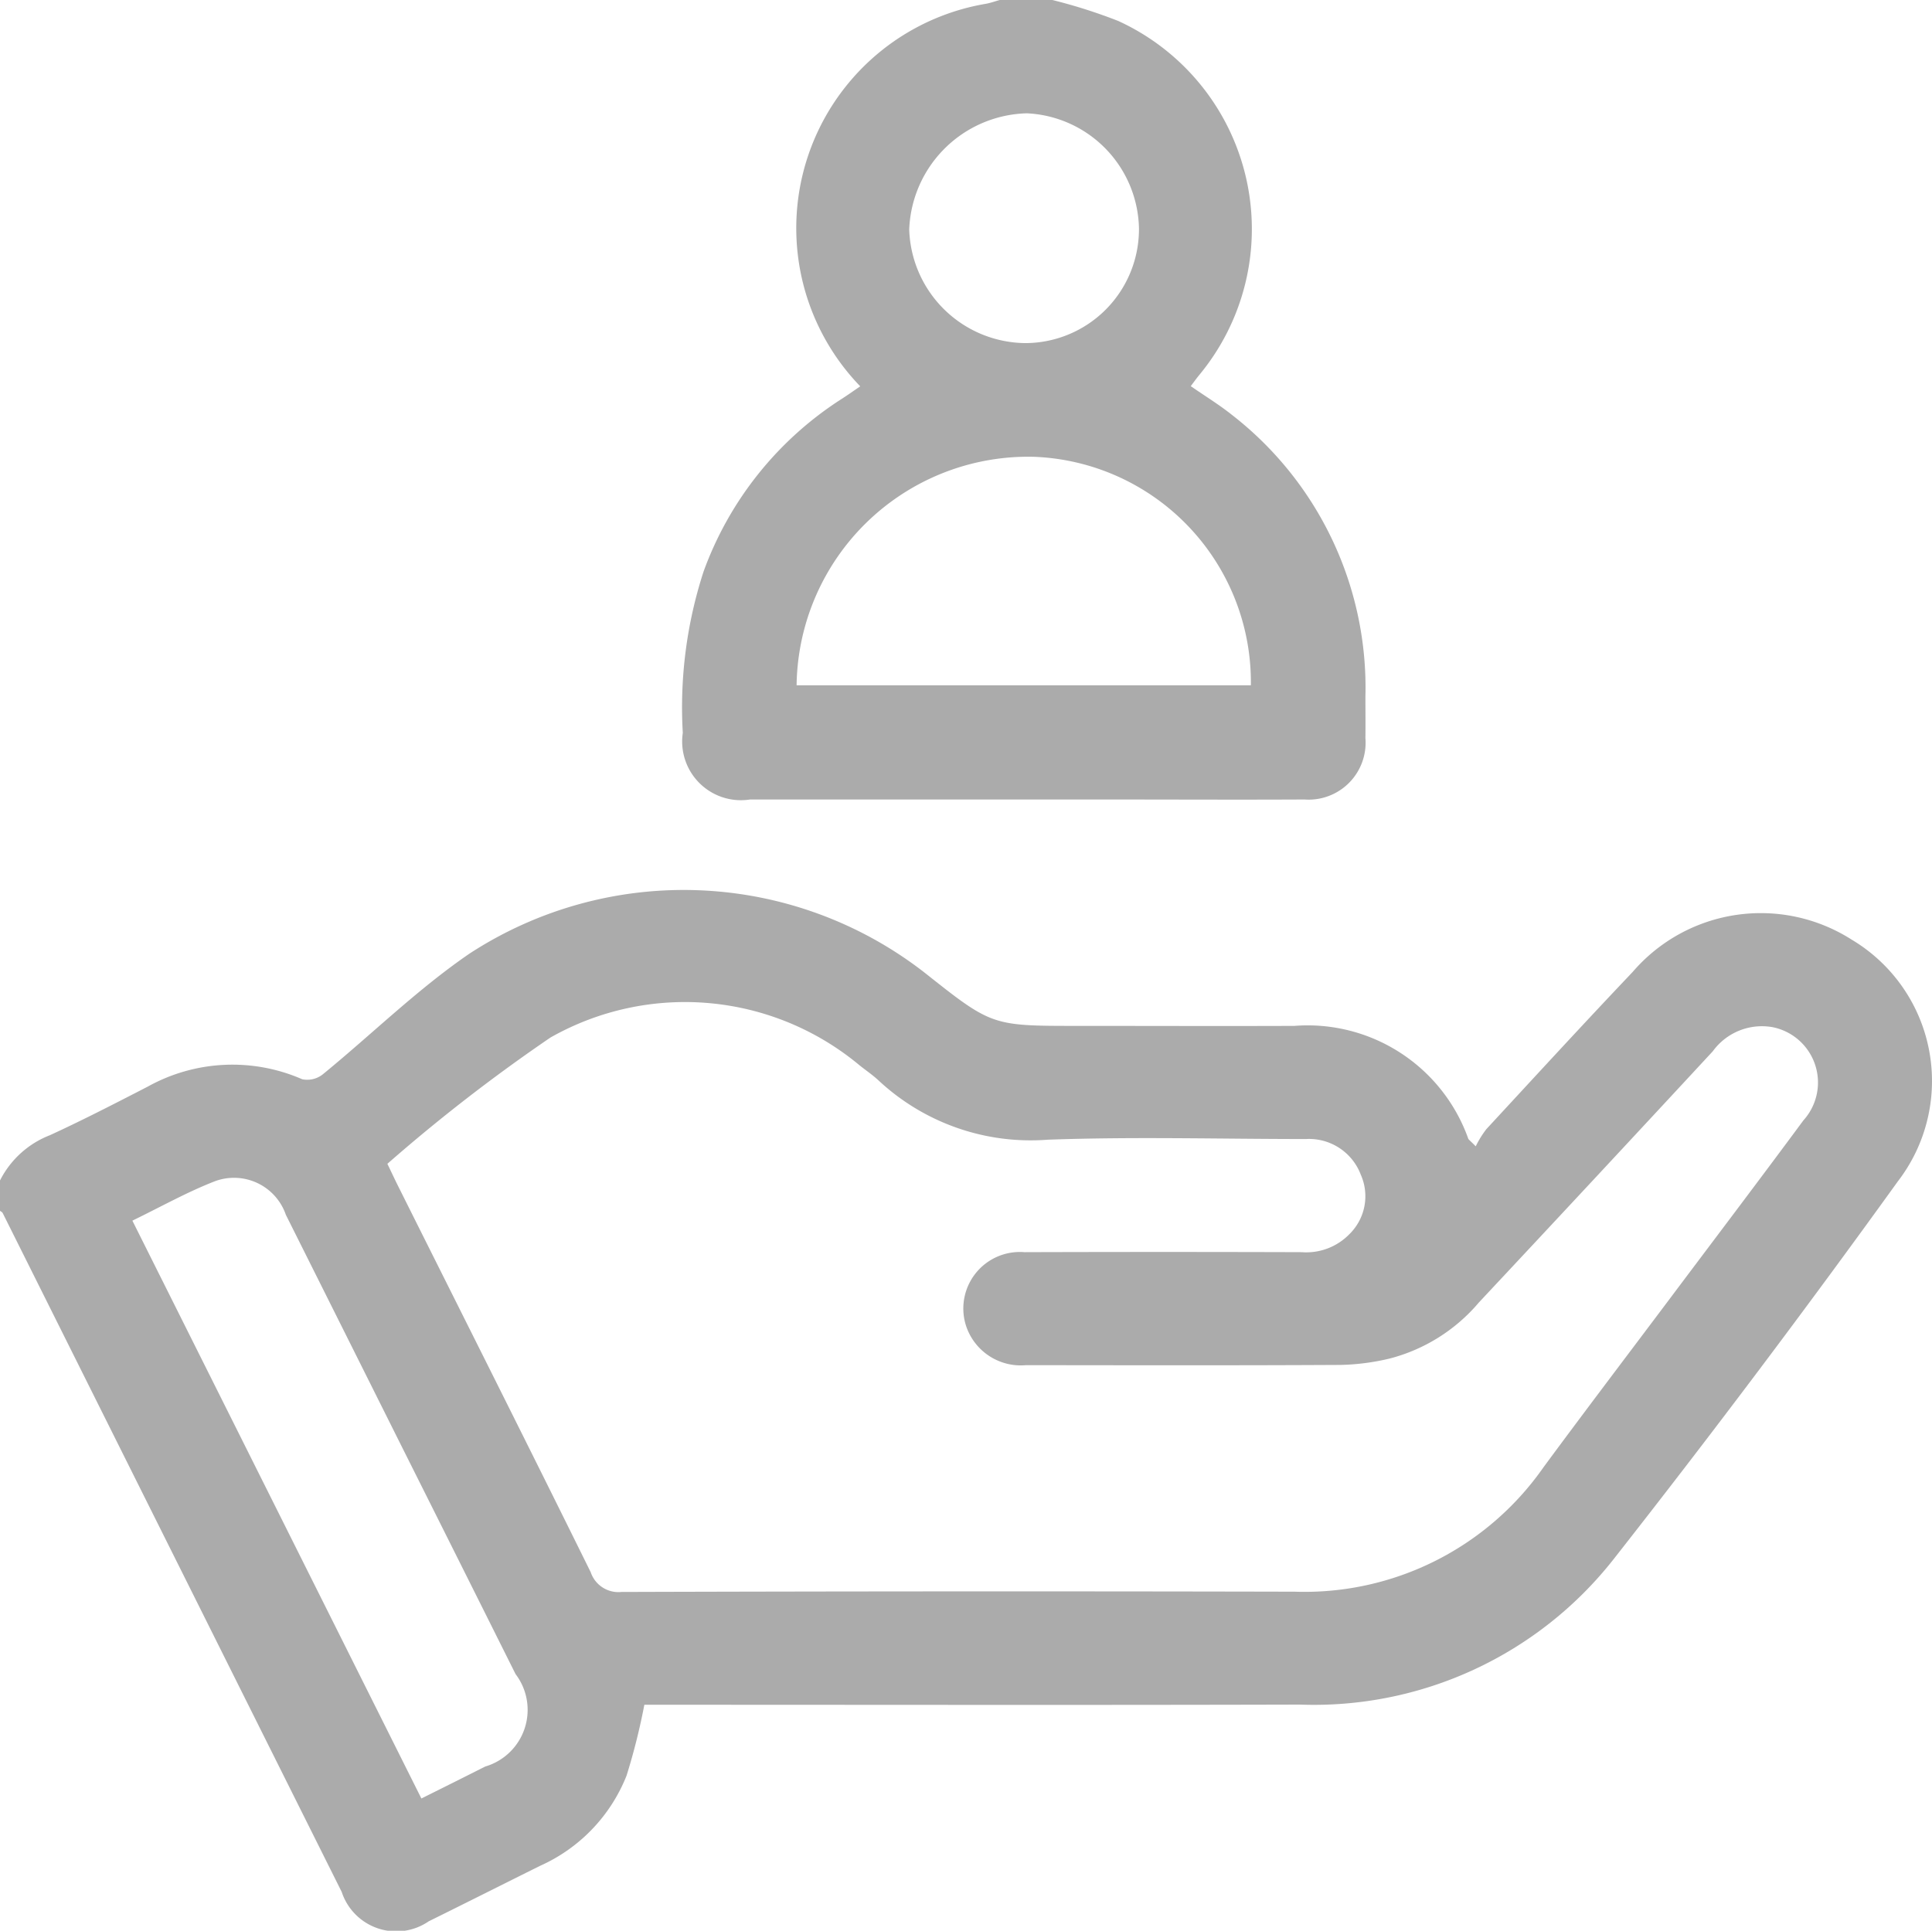 <svg id="Group_841" data-name="Group 841" xmlns="http://www.w3.org/2000/svg" width="56.99" height="56.959" viewBox="0 0 56.99 56.959">
  <path id="Path_952" data-name="Path 952" d="M553.6,197.553a2.77,2.77,0,0,1,1.473-1.336c.975-.448,1.93-.941,2.885-1.433a5.14,5.14,0,0,1,4.556-.218.737.737,0,0,0,.607-.144c1.448-1.183,2.794-2.512,4.331-3.564a11.571,11.571,0,0,1,13.42.562c1.984,1.572,1.984,1.572,4.511,1.572,2.133,0,4.264.008,6.4,0a5.031,5.031,0,0,1,5.128,3.328c.012.03.05.052.22.225a2.958,2.958,0,0,1,.312-.505c1.435-1.552,2.865-3.11,4.32-4.642a4.983,4.983,0,0,1,6.458-.95,4.855,4.855,0,0,1,1.363,7.129q-4.078,5.661-8.389,11.152a11.244,11.244,0,0,1-9.25,4.286c-6.25.017-12.5.005-18.747.005h-.591a18.821,18.821,0,0,1-.525,2.091,4.891,4.891,0,0,1-2.554,2.662c-1.094.544-2.185,1.094-3.281,1.635a1.694,1.694,0,0,1-2.568-.868q-5-10.011-10-20.027c-.015-.029-.054-.045-.081-.067Zm11.427-.492c.146.305.232.488.322.668,1.895,3.793,3.8,7.58,5.676,11.381a.862.862,0,0,0,.906.582q9.928-.03,19.856-.008a8.6,8.6,0,0,0,7.344-3.672c1.21-1.641,2.443-3.264,3.667-4.894,1.334-1.779,2.678-3.551,4-5.34a1.665,1.665,0,0,0-.915-2.749,1.791,1.791,0,0,0-1.759.712q-3.439,3.713-6.9,7.411a5.136,5.136,0,0,1-2.64,1.656,6.839,6.839,0,0,1-1.426.186c-3.1.017-6.193.01-9.289.007a1.7,1.7,0,0,1-1.787-1.207,1.668,1.668,0,0,1,1.742-2.126q4.088-.013,8.176,0a1.775,1.775,0,0,0,1.408-.535,1.565,1.565,0,0,0,.332-1.752,1.632,1.632,0,0,0-1.618-1.051c-2.541,0-5.083-.072-7.619.02a6.576,6.576,0,0,1-4.986-1.747c-.176-.164-.378-.3-.566-.451a8.04,8.04,0,0,0-9.114-.816A50.248,50.248,0,0,0,565.027,197.061Zm-7.522,1.677,8.525,17.047c.666-.332,1.276-.636,1.883-.943a1.742,1.742,0,0,0,.895-2.727q-1.674-3.353-3.351-6.7-1.712-3.426-3.425-6.85a1.617,1.617,0,0,0-2.086-.992C559.126,197.89,558.353,198.326,557.505,198.738Z" transform="translate(-553.6 -162.727)" fill="#ababab"/>
  <path id="Path_953" data-name="Path 953" d="M684.484,32.55a15.66,15.66,0,0,1,1.942.618,6.751,6.751,0,0,1,2.388,10.448c-.081.1-.154.2-.248.326.416.289.827.539,1.2.836a10.188,10.188,0,0,1,3.952,8.324c0,.408.005.816,0,1.223a1.68,1.68,0,0,1-1.8,1.811c-1.984.01-3.967,0-5.951,0q-5.2,0-10.4,0a1.733,1.733,0,0,1-1.985-1.965,12.955,12.955,0,0,1,.614-4.763,10.157,10.157,0,0,1,4.1-5.107c.168-.109.331-.225.52-.354a6.713,6.713,0,0,1,3.7-11.284c.143-.025.279-.076.42-.114C683.445,32.55,683.966,32.55,684.484,32.55Zm-7.545,20.217h13.4a6.655,6.655,0,0,0-6.4-6.741A6.835,6.835,0,0,0,676.939,52.767Zm10.1-13.43a3.469,3.469,0,0,0-3.308-3.444,3.563,3.563,0,0,0-3.47,3.429,3.46,3.46,0,0,0,3.455,3.35A3.362,3.362,0,0,0,687.038,39.337Z" transform="translate(-653.441 -32.55)" fill="#ababab"/>
</svg>
